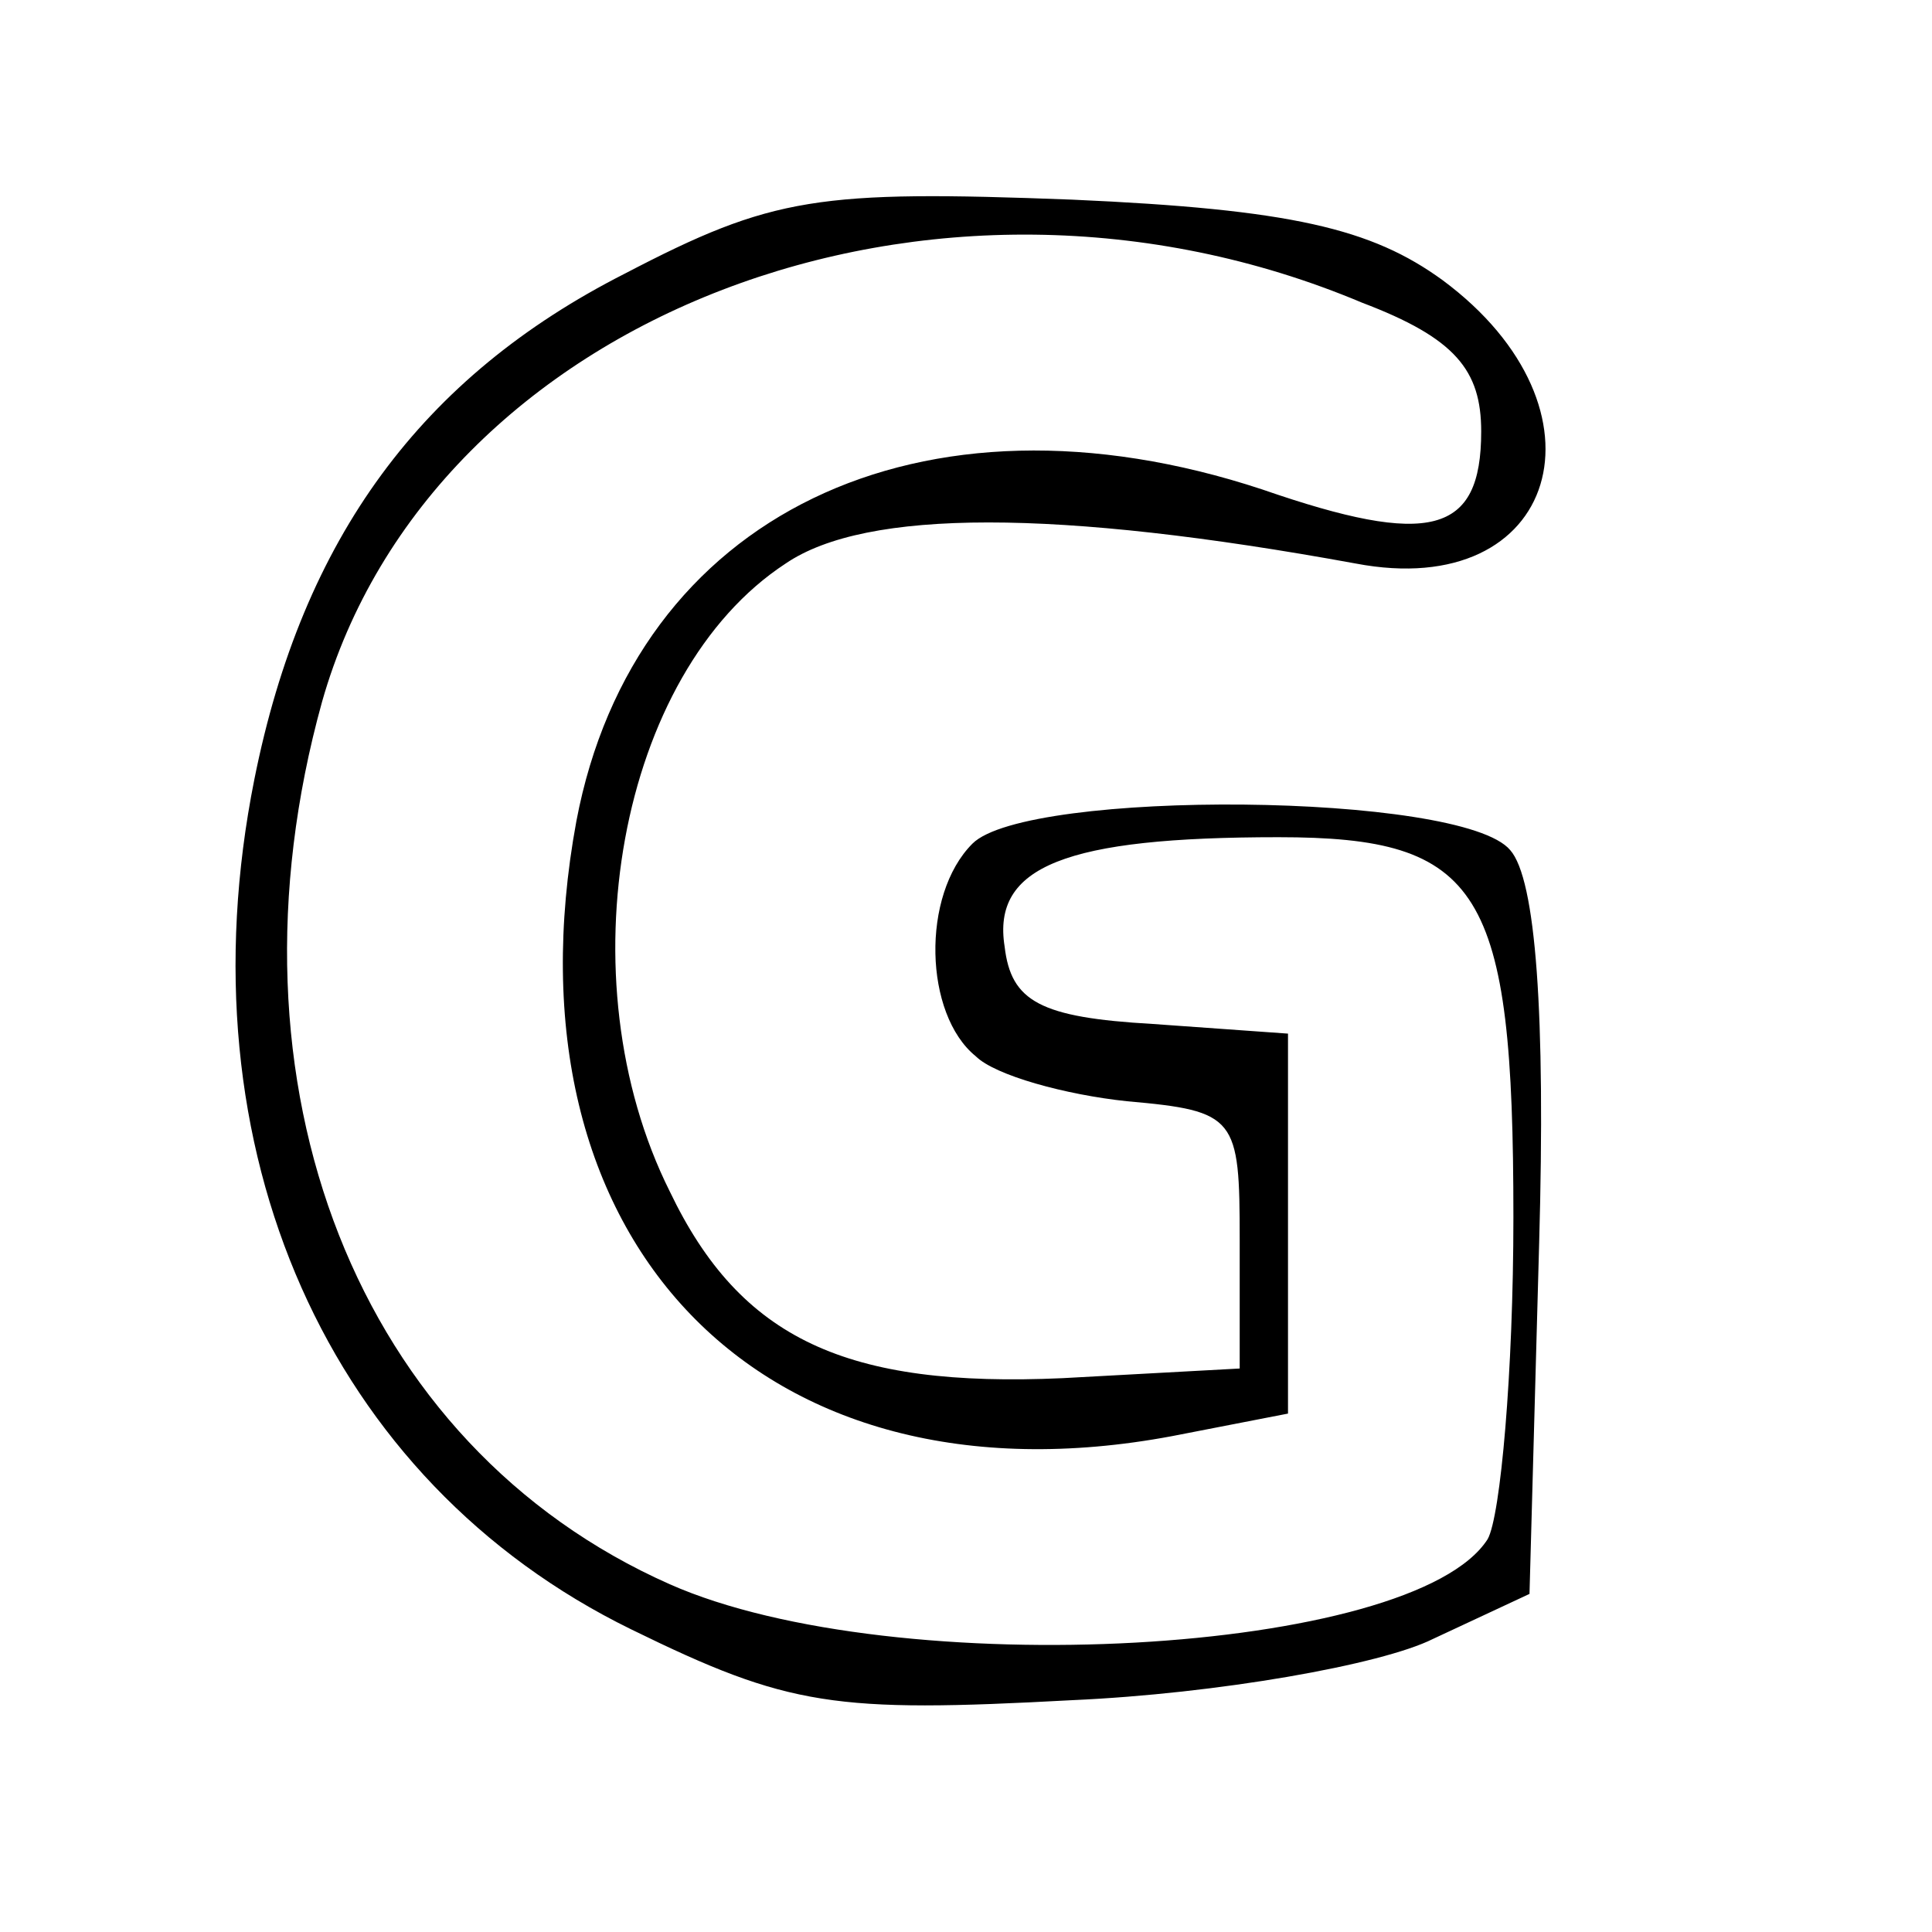 <?xml version="1.0" standalone="no"?>
<!DOCTYPE svg PUBLIC "-//W3C//DTD SVG 20010904//EN"
 "http://www.w3.org/TR/2001/REC-SVG-20010904/DTD/svg10.dtd">
<svg version="1.0" xmlns="http://www.w3.org/2000/svg"
 width="60pt" height="60pt" viewBox="0 0 60 60"
 preserveAspectRatio="xMidYMid meet">

<g transform="translate(0,60) scale(0.1,-0.1)"
fill="#000000" stroke="none">
<path d="M194 515 c-63 -32 -100 -82 -115 -157 -23 -115 23 -218 117 -264 49
-24 63 -26 137 -22 45 2 96 11 112 19 l30 14 3 109 c2 71 -1 113 -9 122 -15
18 -150 19 -167 2 -16 -16 -15 -53 1 -66 6 -6 28 -12 47 -14 34 -3 35 -5 35
-43 l0 -40 -55 -3 c-67 -3 -100 12 -122 58 -33 66 -16 161 36 195 25 17 84 17
177 0 63 -12 81 48 27 88 -22 16 -47 22 -115 25 -79 3 -93 1 -139 -23z m229
-9 c29 -11 37 -21 37 -40 0 -32 -16 -36 -68 -18 -106 35 -195 -8 -213 -103
-24 -130 57 -215 185 -191 l36 7 0 59 0 59 -42 3 c-35 2 -44 7 -46 24 -4 25
19 34 85 34 63 0 73 -16 73 -118 0 -48 -4 -93 -8 -100 -23 -36 -184 -45 -254
-14 -97 43 -141 155 -108 274 34 120 190 180 323 124z"/>
</g>
</svg>
